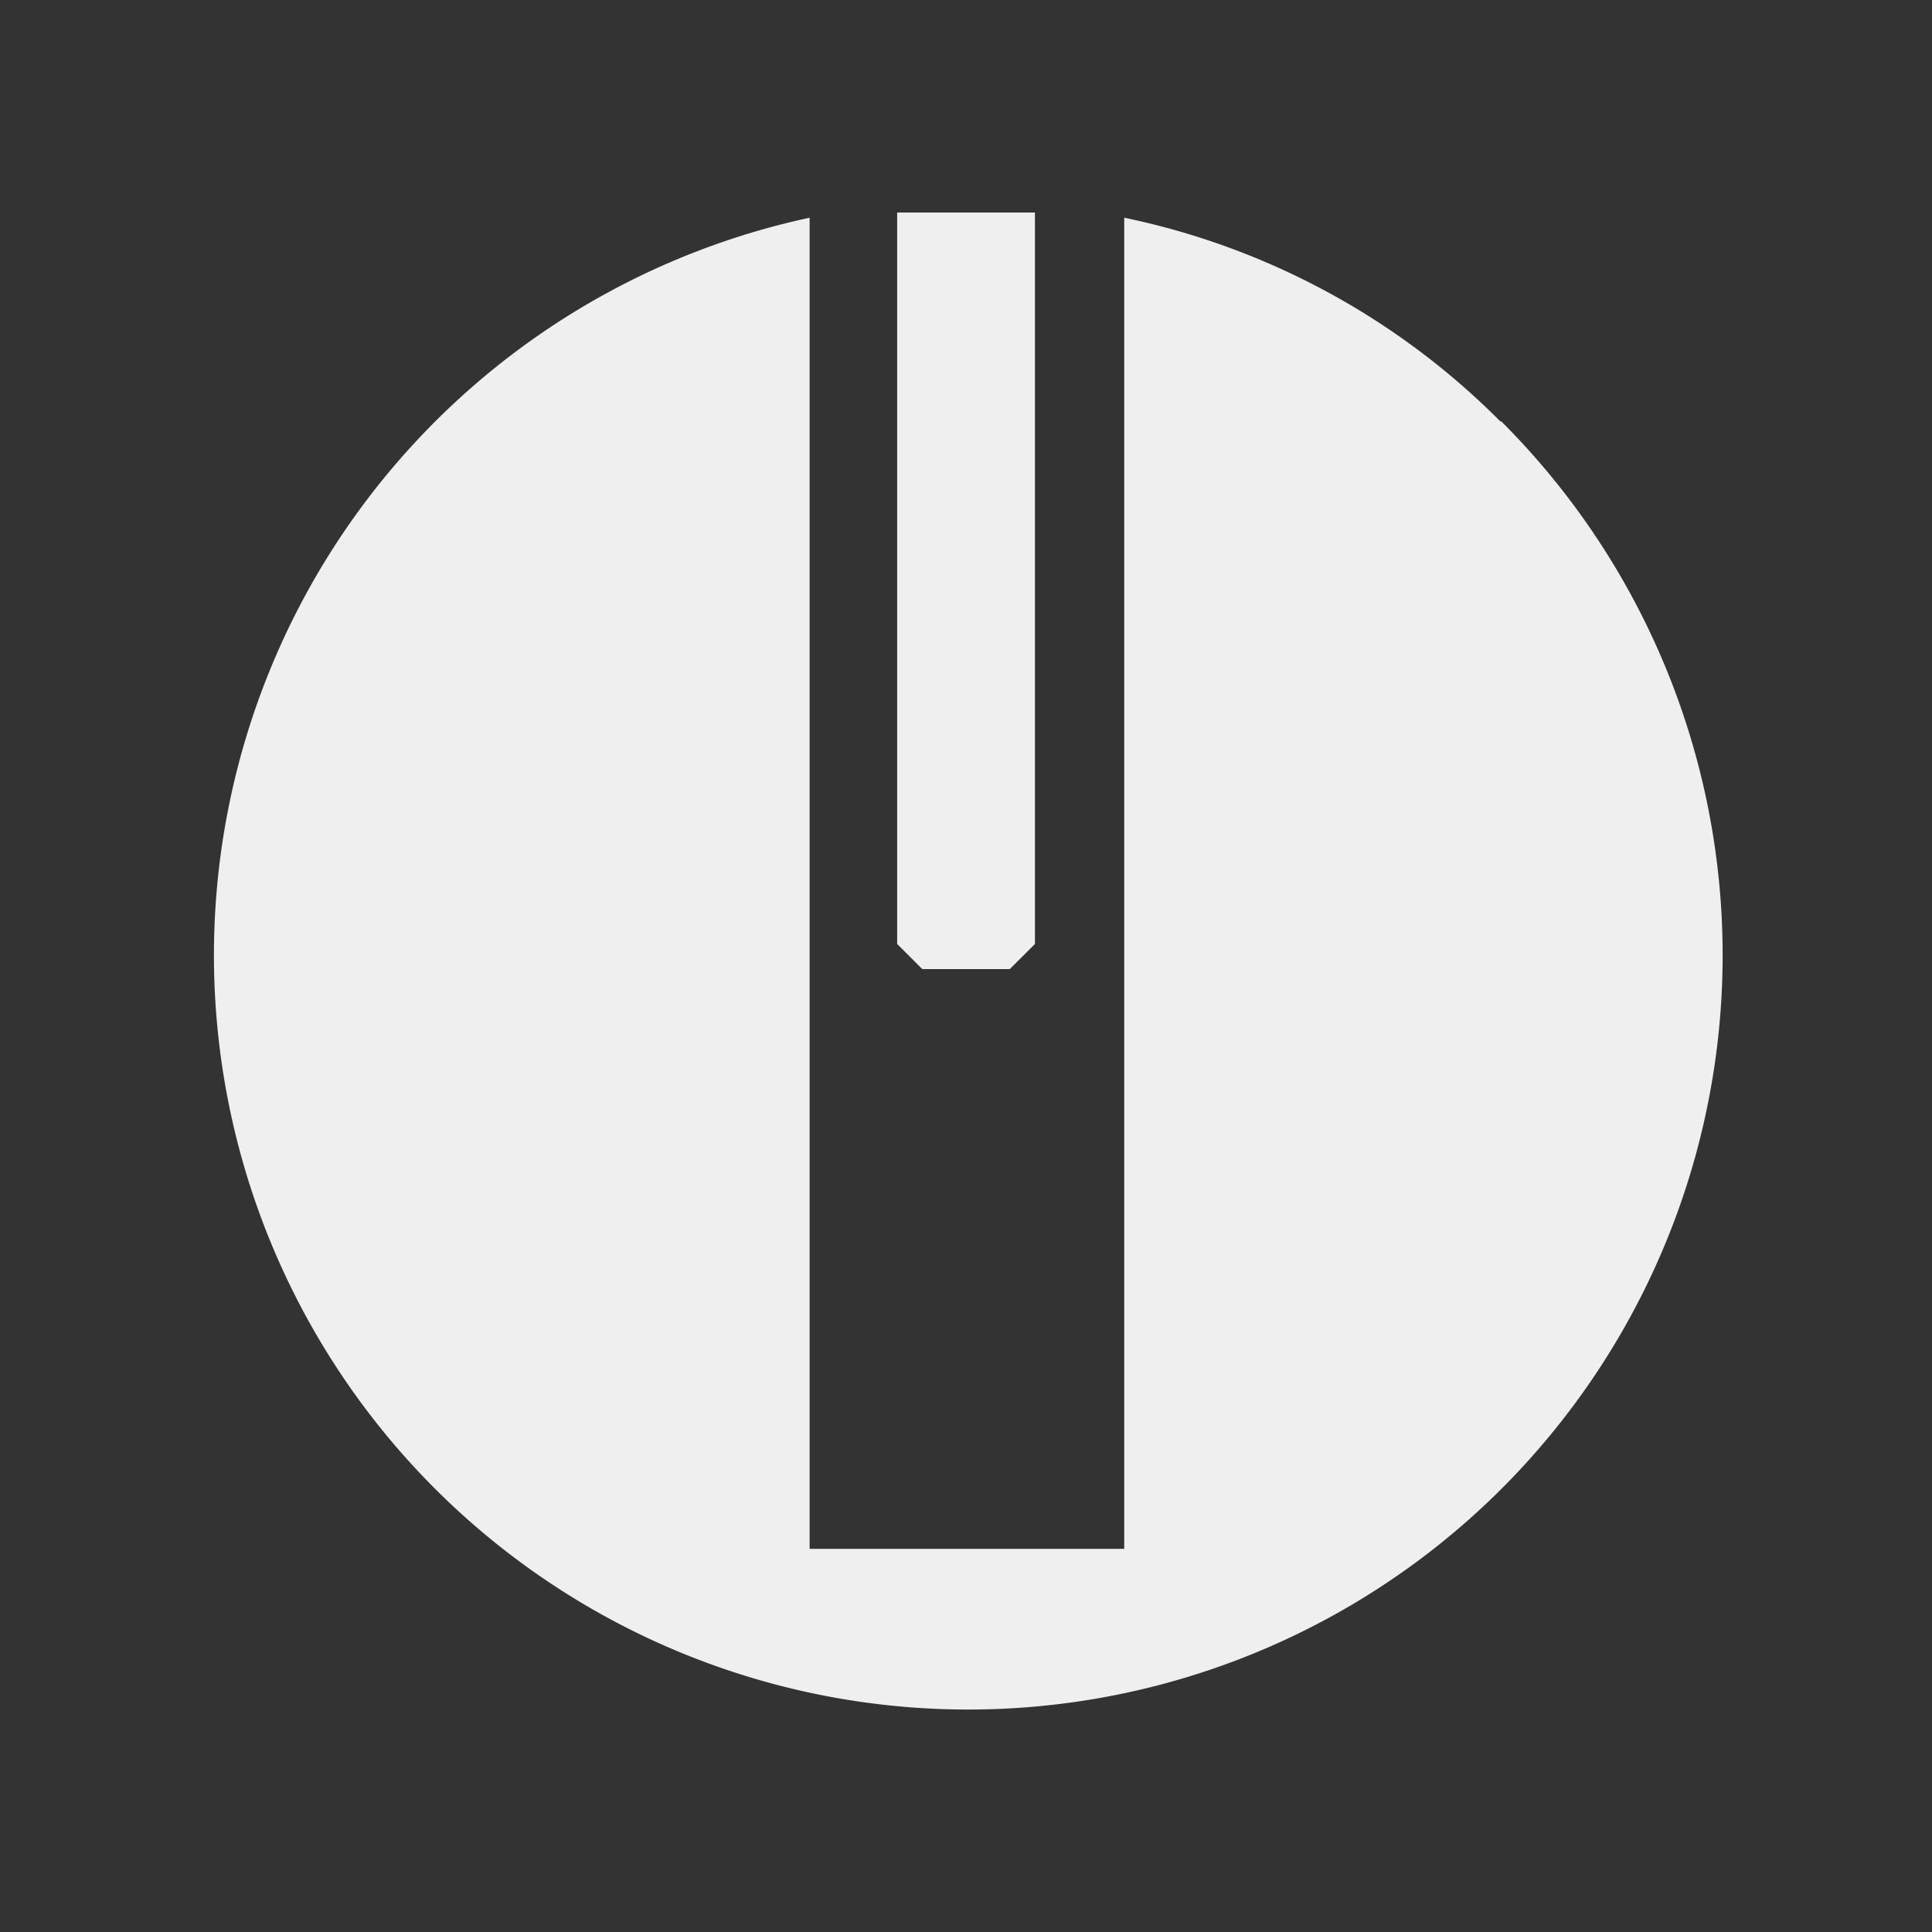 <svg xmlns="http://www.w3.org/2000/svg" width="100" height="100" viewBox="0 0 100 100">
  <rect x="0" y="0" width="100" height="100" fill="#333333" stroke="none"/>
  <g id="xuanniu" transform="translate(-287 -395)">
    <g id="组_20" data-name="组 20" transform="translate(7 243)">
      <g id="未标题-1-01" transform="translate(288.19 158.49)">
        <path id="路径_1" data-name="路径 1" d="M16.541,43.669h-4.53l-1.3-1.3V4.51h7.132V42.369Z" transform="translate(27.536)" fill="#efefef"/>
        <path id="路径_2" data-name="路径 2" d="M69.466,15.111A38.468,38.468,0,0,0,50,4.57v68.9H33.716V4.57a39.045,39.045,0,1,0,35.8,10.541Z" transform="translate(0 0.209)" fill="#efefef"/>
      </g>
      <rect id="矩形_4" data-name="矩形 4" width="100" height="100" transform="translate(280 152)" fill="none"/>
    </g>
  </g>
</svg>
